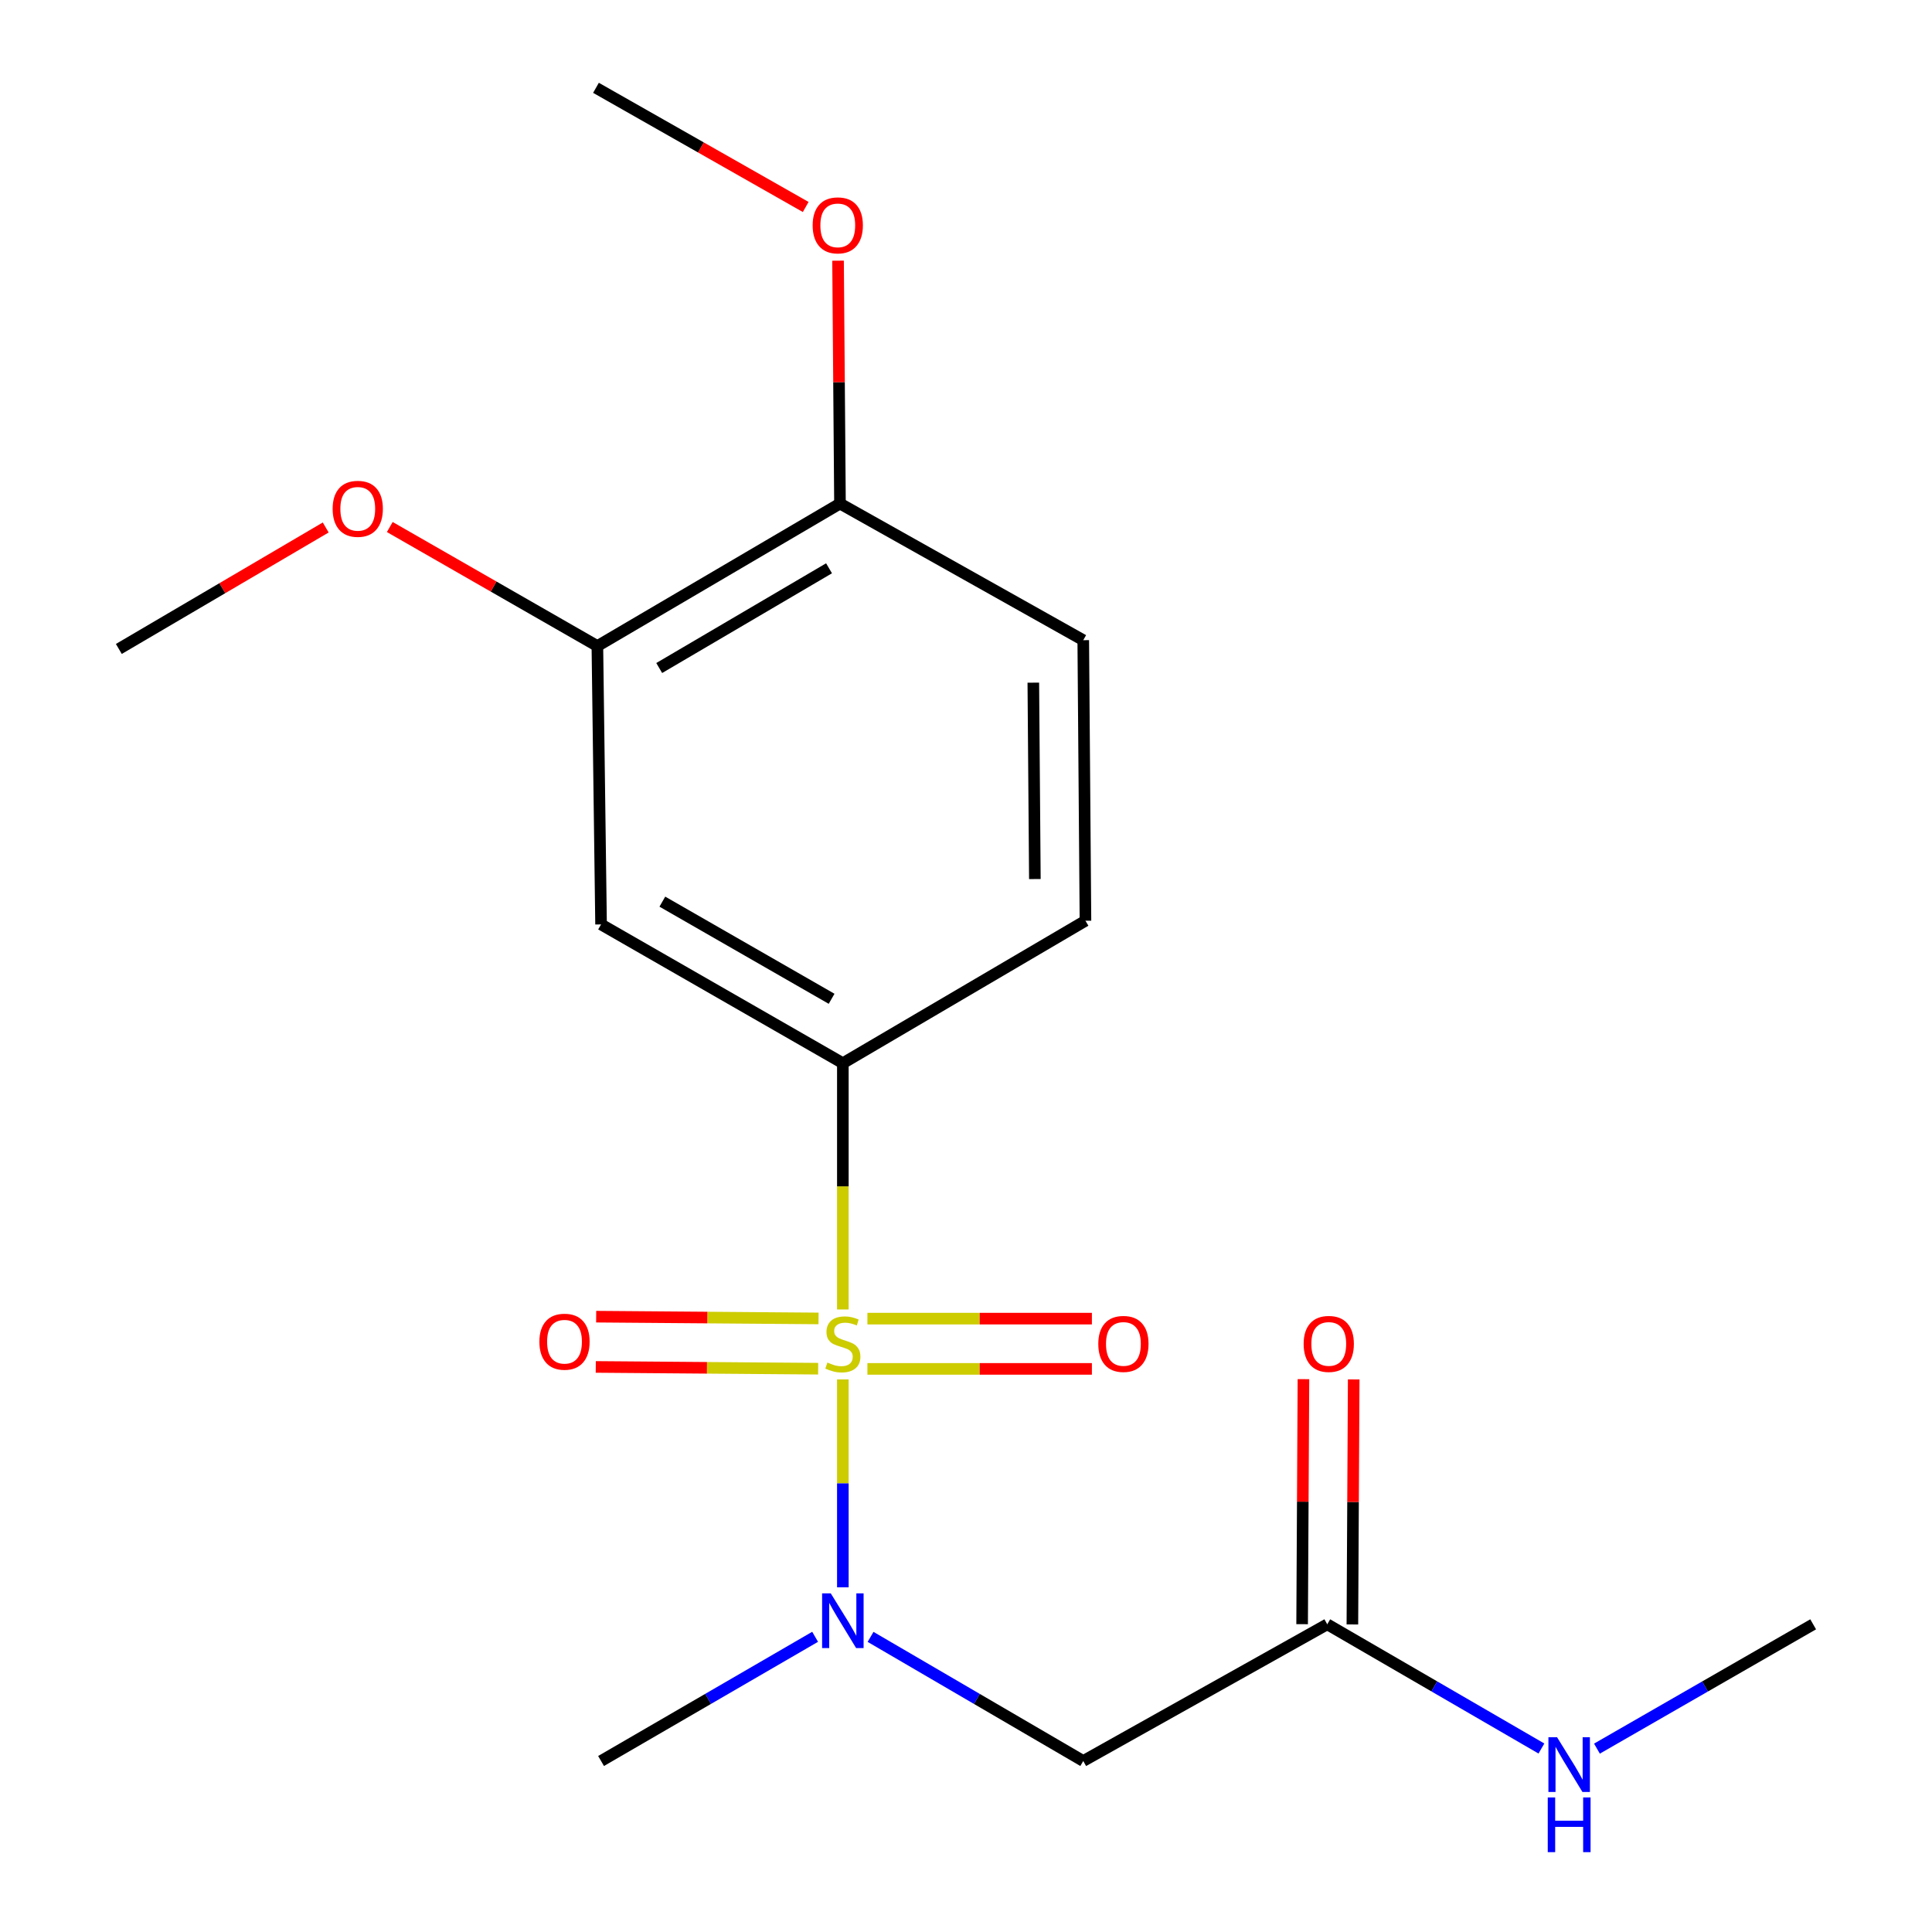 <?xml version='1.0' encoding='iso-8859-1'?>
<svg version='1.1' baseProfile='full'
              xmlns='http://www.w3.org/2000/svg'
                      xmlns:rdkit='http://www.rdkit.org/xml'
                      xmlns:xlink='http://www.w3.org/1999/xlink'
                  xml:space='preserve'
width='1000px' height='1000px' viewBox='0 0 1000 1000'>
<!-- END OF HEADER -->
<rect style='opacity:1.0;fill:#FFFFFF;stroke:none' width='1000' height='1000' x='0' y='0'> </rect>
<path class='bond-0' d='M 436.26,713.991 L 436.26,767.793' style='fill:none;fill-rule:evenodd;stroke:#CCCC00;stroke-width:6px;stroke-linecap:butt;stroke-linejoin:miter;stroke-opacity:1' />
<path class='bond-0' d='M 436.26,767.793 L 436.26,821.595' style='fill:none;fill-rule:evenodd;stroke:#0000FF;stroke-width:6px;stroke-linecap:butt;stroke-linejoin:miter;stroke-opacity:1' />
<path class='bond-1' d='M 436.26,677.777 L 436.26,614.045' style='fill:none;fill-rule:evenodd;stroke:#CCCC00;stroke-width:6px;stroke-linecap:butt;stroke-linejoin:miter;stroke-opacity:1' />
<path class='bond-1' d='M 436.26,614.045 L 436.26,550.314' style='fill:none;fill-rule:evenodd;stroke:#000000;stroke-width:6px;stroke-linecap:butt;stroke-linejoin:miter;stroke-opacity:1' />
<path class='bond-5' d='M 423.681,682.419 L 366.129,681.963' style='fill:none;fill-rule:evenodd;stroke:#CCCC00;stroke-width:6px;stroke-linecap:butt;stroke-linejoin:miter;stroke-opacity:1' />
<path class='bond-5' d='M 366.129,681.963 L 308.576,681.507' style='fill:none;fill-rule:evenodd;stroke:#FF0000;stroke-width:6px;stroke-linecap:butt;stroke-linejoin:miter;stroke-opacity:1' />
<path class='bond-5' d='M 423.475,708.435 L 365.923,707.979' style='fill:none;fill-rule:evenodd;stroke:#CCCC00;stroke-width:6px;stroke-linecap:butt;stroke-linejoin:miter;stroke-opacity:1' />
<path class='bond-5' d='M 365.923,707.979 L 308.37,707.523' style='fill:none;fill-rule:evenodd;stroke:#FF0000;stroke-width:6px;stroke-linecap:butt;stroke-linejoin:miter;stroke-opacity:1' />
<path class='bond-6' d='M 448.971,708.536 L 507.066,708.536' style='fill:none;fill-rule:evenodd;stroke:#CCCC00;stroke-width:6px;stroke-linecap:butt;stroke-linejoin:miter;stroke-opacity:1' />
<path class='bond-6' d='M 507.066,708.536 L 565.162,708.536' style='fill:none;fill-rule:evenodd;stroke:#FF0000;stroke-width:6px;stroke-linecap:butt;stroke-linejoin:miter;stroke-opacity:1' />
<path class='bond-6' d='M 448.971,682.519 L 507.066,682.519' style='fill:none;fill-rule:evenodd;stroke:#CCCC00;stroke-width:6px;stroke-linecap:butt;stroke-linejoin:miter;stroke-opacity:1' />
<path class='bond-6' d='M 507.066,682.519 L 565.162,682.519' style='fill:none;fill-rule:evenodd;stroke:#FF0000;stroke-width:6px;stroke-linecap:butt;stroke-linejoin:miter;stroke-opacity:1' />
<path class='bond-2' d='M 450.602,847.246 L 505.646,879.369' style='fill:none;fill-rule:evenodd;stroke:#0000FF;stroke-width:6px;stroke-linecap:butt;stroke-linejoin:miter;stroke-opacity:1' />
<path class='bond-2' d='M 505.646,879.369 L 560.69,911.491' style='fill:none;fill-rule:evenodd;stroke:#000000;stroke-width:6px;stroke-linecap:butt;stroke-linejoin:miter;stroke-opacity:1' />
<path class='bond-15' d='M 421.903,847.207 L 366.505,879.349' style='fill:none;fill-rule:evenodd;stroke:#0000FF;stroke-width:6px;stroke-linecap:butt;stroke-linejoin:miter;stroke-opacity:1' />
<path class='bond-15' d='M 366.505,879.349 L 311.108,911.491' style='fill:none;fill-rule:evenodd;stroke:#000000;stroke-width:6px;stroke-linecap:butt;stroke-linejoin:miter;stroke-opacity:1' />
<path class='bond-3' d='M 436.26,550.314 L 311.108,478.48' style='fill:none;fill-rule:evenodd;stroke:#000000;stroke-width:6px;stroke-linecap:butt;stroke-linejoin:miter;stroke-opacity:1' />
<path class='bond-3' d='M 430.438,516.975 L 342.832,466.691' style='fill:none;fill-rule:evenodd;stroke:#000000;stroke-width:6px;stroke-linecap:butt;stroke-linejoin:miter;stroke-opacity:1' />
<path class='bond-9' d='M 436.26,550.314 L 561.832,476.572' style='fill:none;fill-rule:evenodd;stroke:#000000;stroke-width:6px;stroke-linecap:butt;stroke-linejoin:miter;stroke-opacity:1' />
<path class='bond-4' d='M 560.69,911.491 L 686.984,840.741' style='fill:none;fill-rule:evenodd;stroke:#000000;stroke-width:6px;stroke-linecap:butt;stroke-linejoin:miter;stroke-opacity:1' />
<path class='bond-7' d='M 311.108,478.48 L 309.2,334.394' style='fill:none;fill-rule:evenodd;stroke:#000000;stroke-width:6px;stroke-linecap:butt;stroke-linejoin:miter;stroke-opacity:1' />
<path class='bond-10' d='M 699.992,840.811 L 700.333,777.4' style='fill:none;fill-rule:evenodd;stroke:#000000;stroke-width:6px;stroke-linecap:butt;stroke-linejoin:miter;stroke-opacity:1' />
<path class='bond-10' d='M 700.333,777.4 L 700.674,713.988' style='fill:none;fill-rule:evenodd;stroke:#FF0000;stroke-width:6px;stroke-linecap:butt;stroke-linejoin:miter;stroke-opacity:1' />
<path class='bond-10' d='M 673.976,840.672 L 674.317,777.26' style='fill:none;fill-rule:evenodd;stroke:#000000;stroke-width:6px;stroke-linecap:butt;stroke-linejoin:miter;stroke-opacity:1' />
<path class='bond-10' d='M 674.317,777.26 L 674.658,713.848' style='fill:none;fill-rule:evenodd;stroke:#FF0000;stroke-width:6px;stroke-linecap:butt;stroke-linejoin:miter;stroke-opacity:1' />
<path class='bond-12' d='M 686.984,840.741 L 742.41,872.885' style='fill:none;fill-rule:evenodd;stroke:#000000;stroke-width:6px;stroke-linecap:butt;stroke-linejoin:miter;stroke-opacity:1' />
<path class='bond-12' d='M 742.41,872.885 L 797.836,905.029' style='fill:none;fill-rule:evenodd;stroke:#0000FF;stroke-width:6px;stroke-linecap:butt;stroke-linejoin:miter;stroke-opacity:1' />
<path class='bond-13' d='M 309.2,334.394 L 255.474,303.59' style='fill:none;fill-rule:evenodd;stroke:#000000;stroke-width:6px;stroke-linecap:butt;stroke-linejoin:miter;stroke-opacity:1' />
<path class='bond-13' d='M 255.474,303.59 L 201.749,272.785' style='fill:none;fill-rule:evenodd;stroke:#FF0000;stroke-width:6px;stroke-linecap:butt;stroke-linejoin:miter;stroke-opacity:1' />
<path class='bond-19' d='M 309.2,334.394 L 434.772,260.652' style='fill:none;fill-rule:evenodd;stroke:#000000;stroke-width:6px;stroke-linecap:butt;stroke-linejoin:miter;stroke-opacity:1' />
<path class='bond-19' d='M 341.21,345.766 L 429.11,294.147' style='fill:none;fill-rule:evenodd;stroke:#000000;stroke-width:6px;stroke-linecap:butt;stroke-linejoin:miter;stroke-opacity:1' />
<path class='bond-8' d='M 434.772,260.652 L 560.69,331.358' style='fill:none;fill-rule:evenodd;stroke:#000000;stroke-width:6px;stroke-linecap:butt;stroke-linejoin:miter;stroke-opacity:1' />
<path class='bond-14' d='M 434.772,260.652 L 434.273,197.79' style='fill:none;fill-rule:evenodd;stroke:#000000;stroke-width:6px;stroke-linecap:butt;stroke-linejoin:miter;stroke-opacity:1' />
<path class='bond-14' d='M 434.273,197.79 L 433.775,134.928' style='fill:none;fill-rule:evenodd;stroke:#FF0000;stroke-width:6px;stroke-linecap:butt;stroke-linejoin:miter;stroke-opacity:1' />
<path class='bond-11' d='M 561.832,476.572 L 560.69,331.358' style='fill:none;fill-rule:evenodd;stroke:#000000;stroke-width:6px;stroke-linecap:butt;stroke-linejoin:miter;stroke-opacity:1' />
<path class='bond-11' d='M 535.645,454.995 L 534.846,353.345' style='fill:none;fill-rule:evenodd;stroke:#000000;stroke-width:6px;stroke-linecap:butt;stroke-linejoin:miter;stroke-opacity:1' />
<path class='bond-16' d='M 826.577,905.086 L 882.533,872.914' style='fill:none;fill-rule:evenodd;stroke:#0000FF;stroke-width:6px;stroke-linecap:butt;stroke-linejoin:miter;stroke-opacity:1' />
<path class='bond-16' d='M 882.533,872.914 L 938.489,840.741' style='fill:none;fill-rule:evenodd;stroke:#000000;stroke-width:6px;stroke-linecap:butt;stroke-linejoin:miter;stroke-opacity:1' />
<path class='bond-17' d='M 168.59,273.021 L 115.05,304.459' style='fill:none;fill-rule:evenodd;stroke:#FF0000;stroke-width:6px;stroke-linecap:butt;stroke-linejoin:miter;stroke-opacity:1' />
<path class='bond-17' d='M 115.05,304.459 L 61.511,335.897' style='fill:none;fill-rule:evenodd;stroke:#000000;stroke-width:6px;stroke-linecap:butt;stroke-linejoin:miter;stroke-opacity:1' />
<path class='bond-18' d='M 417.031,107.134 L 362.754,76.294' style='fill:none;fill-rule:evenodd;stroke:#FF0000;stroke-width:6px;stroke-linecap:butt;stroke-linejoin:miter;stroke-opacity:1' />
<path class='bond-18' d='M 362.754,76.294 L 308.477,45.455' style='fill:none;fill-rule:evenodd;stroke:#000000;stroke-width:6px;stroke-linecap:butt;stroke-linejoin:miter;stroke-opacity:1' />
<path  class='atom-0' d='M 428.26 705.248
Q 428.58 705.368, 429.9 705.928
Q 431.22 706.488, 432.66 706.848
Q 434.14 707.168, 435.58 707.168
Q 438.26 707.168, 439.82 705.888
Q 441.38 704.568, 441.38 702.288
Q 441.38 700.728, 440.58 699.768
Q 439.82 698.808, 438.62 698.288
Q 437.42 697.768, 435.42 697.168
Q 432.9 696.408, 431.38 695.688
Q 429.9 694.968, 428.82 693.448
Q 427.78 691.928, 427.78 689.368
Q 427.78 685.808, 430.18 683.608
Q 432.62 681.408, 437.42 681.408
Q 440.7 681.408, 444.42 682.968
L 443.5 686.048
Q 440.1 684.648, 437.54 684.648
Q 434.78 684.648, 433.26 685.808
Q 431.74 686.928, 431.78 688.888
Q 431.78 690.408, 432.54 691.328
Q 433.34 692.248, 434.46 692.768
Q 435.62 693.288, 437.54 693.888
Q 440.1 694.688, 441.62 695.488
Q 443.14 696.288, 444.22 697.928
Q 445.34 699.528, 445.34 702.288
Q 445.34 706.208, 442.7 708.328
Q 440.1 710.408, 435.74 710.408
Q 433.22 710.408, 431.3 709.848
Q 429.42 709.328, 427.18 708.408
L 428.26 705.248
' fill='#CCCC00'/>
<path  class='atom-1' d='M 430 824.717
L 439.28 839.717
Q 440.2 841.197, 441.68 843.877
Q 443.16 846.557, 443.24 846.717
L 443.24 824.717
L 447 824.717
L 447 853.037
L 443.12 853.037
L 433.16 836.637
Q 432 834.717, 430.76 832.517
Q 429.56 830.317, 429.2 829.637
L 429.2 853.037
L 425.52 853.037
L 425.52 824.717
L 430 824.717
' fill='#0000FF'/>
<path  class='atom-6' d='M 279.188 694.466
Q 279.188 687.666, 282.548 683.866
Q 285.908 680.066, 292.188 680.066
Q 298.468 680.066, 301.828 683.866
Q 305.188 687.666, 305.188 694.466
Q 305.188 701.346, 301.788 705.266
Q 298.388 709.146, 292.188 709.146
Q 285.948 709.146, 282.548 705.266
Q 279.188 701.386, 279.188 694.466
M 292.188 705.946
Q 296.508 705.946, 298.828 703.066
Q 301.188 700.146, 301.188 694.466
Q 301.188 688.906, 298.828 686.106
Q 296.508 683.266, 292.188 683.266
Q 287.868 683.266, 285.508 686.066
Q 283.188 688.866, 283.188 694.466
Q 283.188 700.186, 285.508 703.066
Q 287.868 705.946, 292.188 705.946
' fill='#FF0000'/>
<path  class='atom-7' d='M 568.474 695.608
Q 568.474 688.808, 571.834 685.008
Q 575.194 681.208, 581.474 681.208
Q 587.754 681.208, 591.114 685.008
Q 594.474 688.808, 594.474 695.608
Q 594.474 702.488, 591.074 706.408
Q 587.674 710.288, 581.474 710.288
Q 575.234 710.288, 571.834 706.408
Q 568.474 702.528, 568.474 695.608
M 581.474 707.088
Q 585.794 707.088, 588.114 704.208
Q 590.474 701.288, 590.474 695.608
Q 590.474 690.048, 588.114 687.248
Q 585.794 684.408, 581.474 684.408
Q 577.154 684.408, 574.794 687.208
Q 572.474 690.008, 572.474 695.608
Q 572.474 701.328, 574.794 704.208
Q 577.154 707.088, 581.474 707.088
' fill='#FF0000'/>
<path  class='atom-11' d='M 674.765 695.608
Q 674.765 688.808, 678.125 685.008
Q 681.485 681.208, 687.765 681.208
Q 694.045 681.208, 697.405 685.008
Q 700.765 688.808, 700.765 695.608
Q 700.765 702.488, 697.365 706.408
Q 693.965 710.288, 687.765 710.288
Q 681.525 710.288, 678.125 706.408
Q 674.765 702.528, 674.765 695.608
M 687.765 707.088
Q 692.085 707.088, 694.405 704.208
Q 696.765 701.288, 696.765 695.608
Q 696.765 690.048, 694.405 687.248
Q 692.085 684.408, 687.765 684.408
Q 683.445 684.408, 681.085 687.208
Q 678.765 690.008, 678.765 695.608
Q 678.765 701.328, 681.085 704.208
Q 683.445 707.088, 687.765 707.088
' fill='#FF0000'/>
<path  class='atom-13' d='M 805.935 899.196
L 815.215 914.196
Q 816.135 915.676, 817.615 918.356
Q 819.095 921.036, 819.175 921.196
L 819.175 899.196
L 822.935 899.196
L 822.935 927.516
L 819.055 927.516
L 809.095 911.116
Q 807.935 909.196, 806.695 906.996
Q 805.495 904.796, 805.135 904.116
L 805.135 927.516
L 801.455 927.516
L 801.455 899.196
L 805.935 899.196
' fill='#0000FF'/>
<path  class='atom-13' d='M 801.115 930.348
L 804.955 930.348
L 804.955 942.388
L 819.435 942.388
L 819.435 930.348
L 823.275 930.348
L 823.275 958.668
L 819.435 958.668
L 819.435 945.588
L 804.955 945.588
L 804.955 958.668
L 801.115 958.668
L 801.115 930.348
' fill='#0000FF'/>
<path  class='atom-14' d='M 172.175 263.363
Q 172.175 256.563, 175.535 252.763
Q 178.895 248.963, 185.175 248.963
Q 191.455 248.963, 194.815 252.763
Q 198.175 256.563, 198.175 263.363
Q 198.175 270.243, 194.775 274.163
Q 191.375 278.043, 185.175 278.043
Q 178.935 278.043, 175.535 274.163
Q 172.175 270.283, 172.175 263.363
M 185.175 274.843
Q 189.495 274.843, 191.815 271.963
Q 194.175 269.043, 194.175 263.363
Q 194.175 257.803, 191.815 255.003
Q 189.495 252.163, 185.175 252.163
Q 180.855 252.163, 178.495 254.963
Q 176.175 257.763, 176.175 263.363
Q 176.175 269.083, 178.495 271.963
Q 180.855 274.843, 185.175 274.843
' fill='#FF0000'/>
<path  class='atom-15' d='M 420.63 116.646
Q 420.63 109.846, 423.99 106.046
Q 427.35 102.246, 433.63 102.246
Q 439.91 102.246, 443.27 106.046
Q 446.63 109.846, 446.63 116.646
Q 446.63 123.526, 443.23 127.446
Q 439.83 131.326, 433.63 131.326
Q 427.39 131.326, 423.99 127.446
Q 420.63 123.566, 420.63 116.646
M 433.63 128.126
Q 437.95 128.126, 440.27 125.246
Q 442.63 122.326, 442.63 116.646
Q 442.63 111.086, 440.27 108.286
Q 437.95 105.446, 433.63 105.446
Q 429.31 105.446, 426.95 108.246
Q 424.63 111.046, 424.63 116.646
Q 424.63 122.366, 426.95 125.246
Q 429.31 128.126, 433.63 128.126
' fill='#FF0000'/>
</svg>
